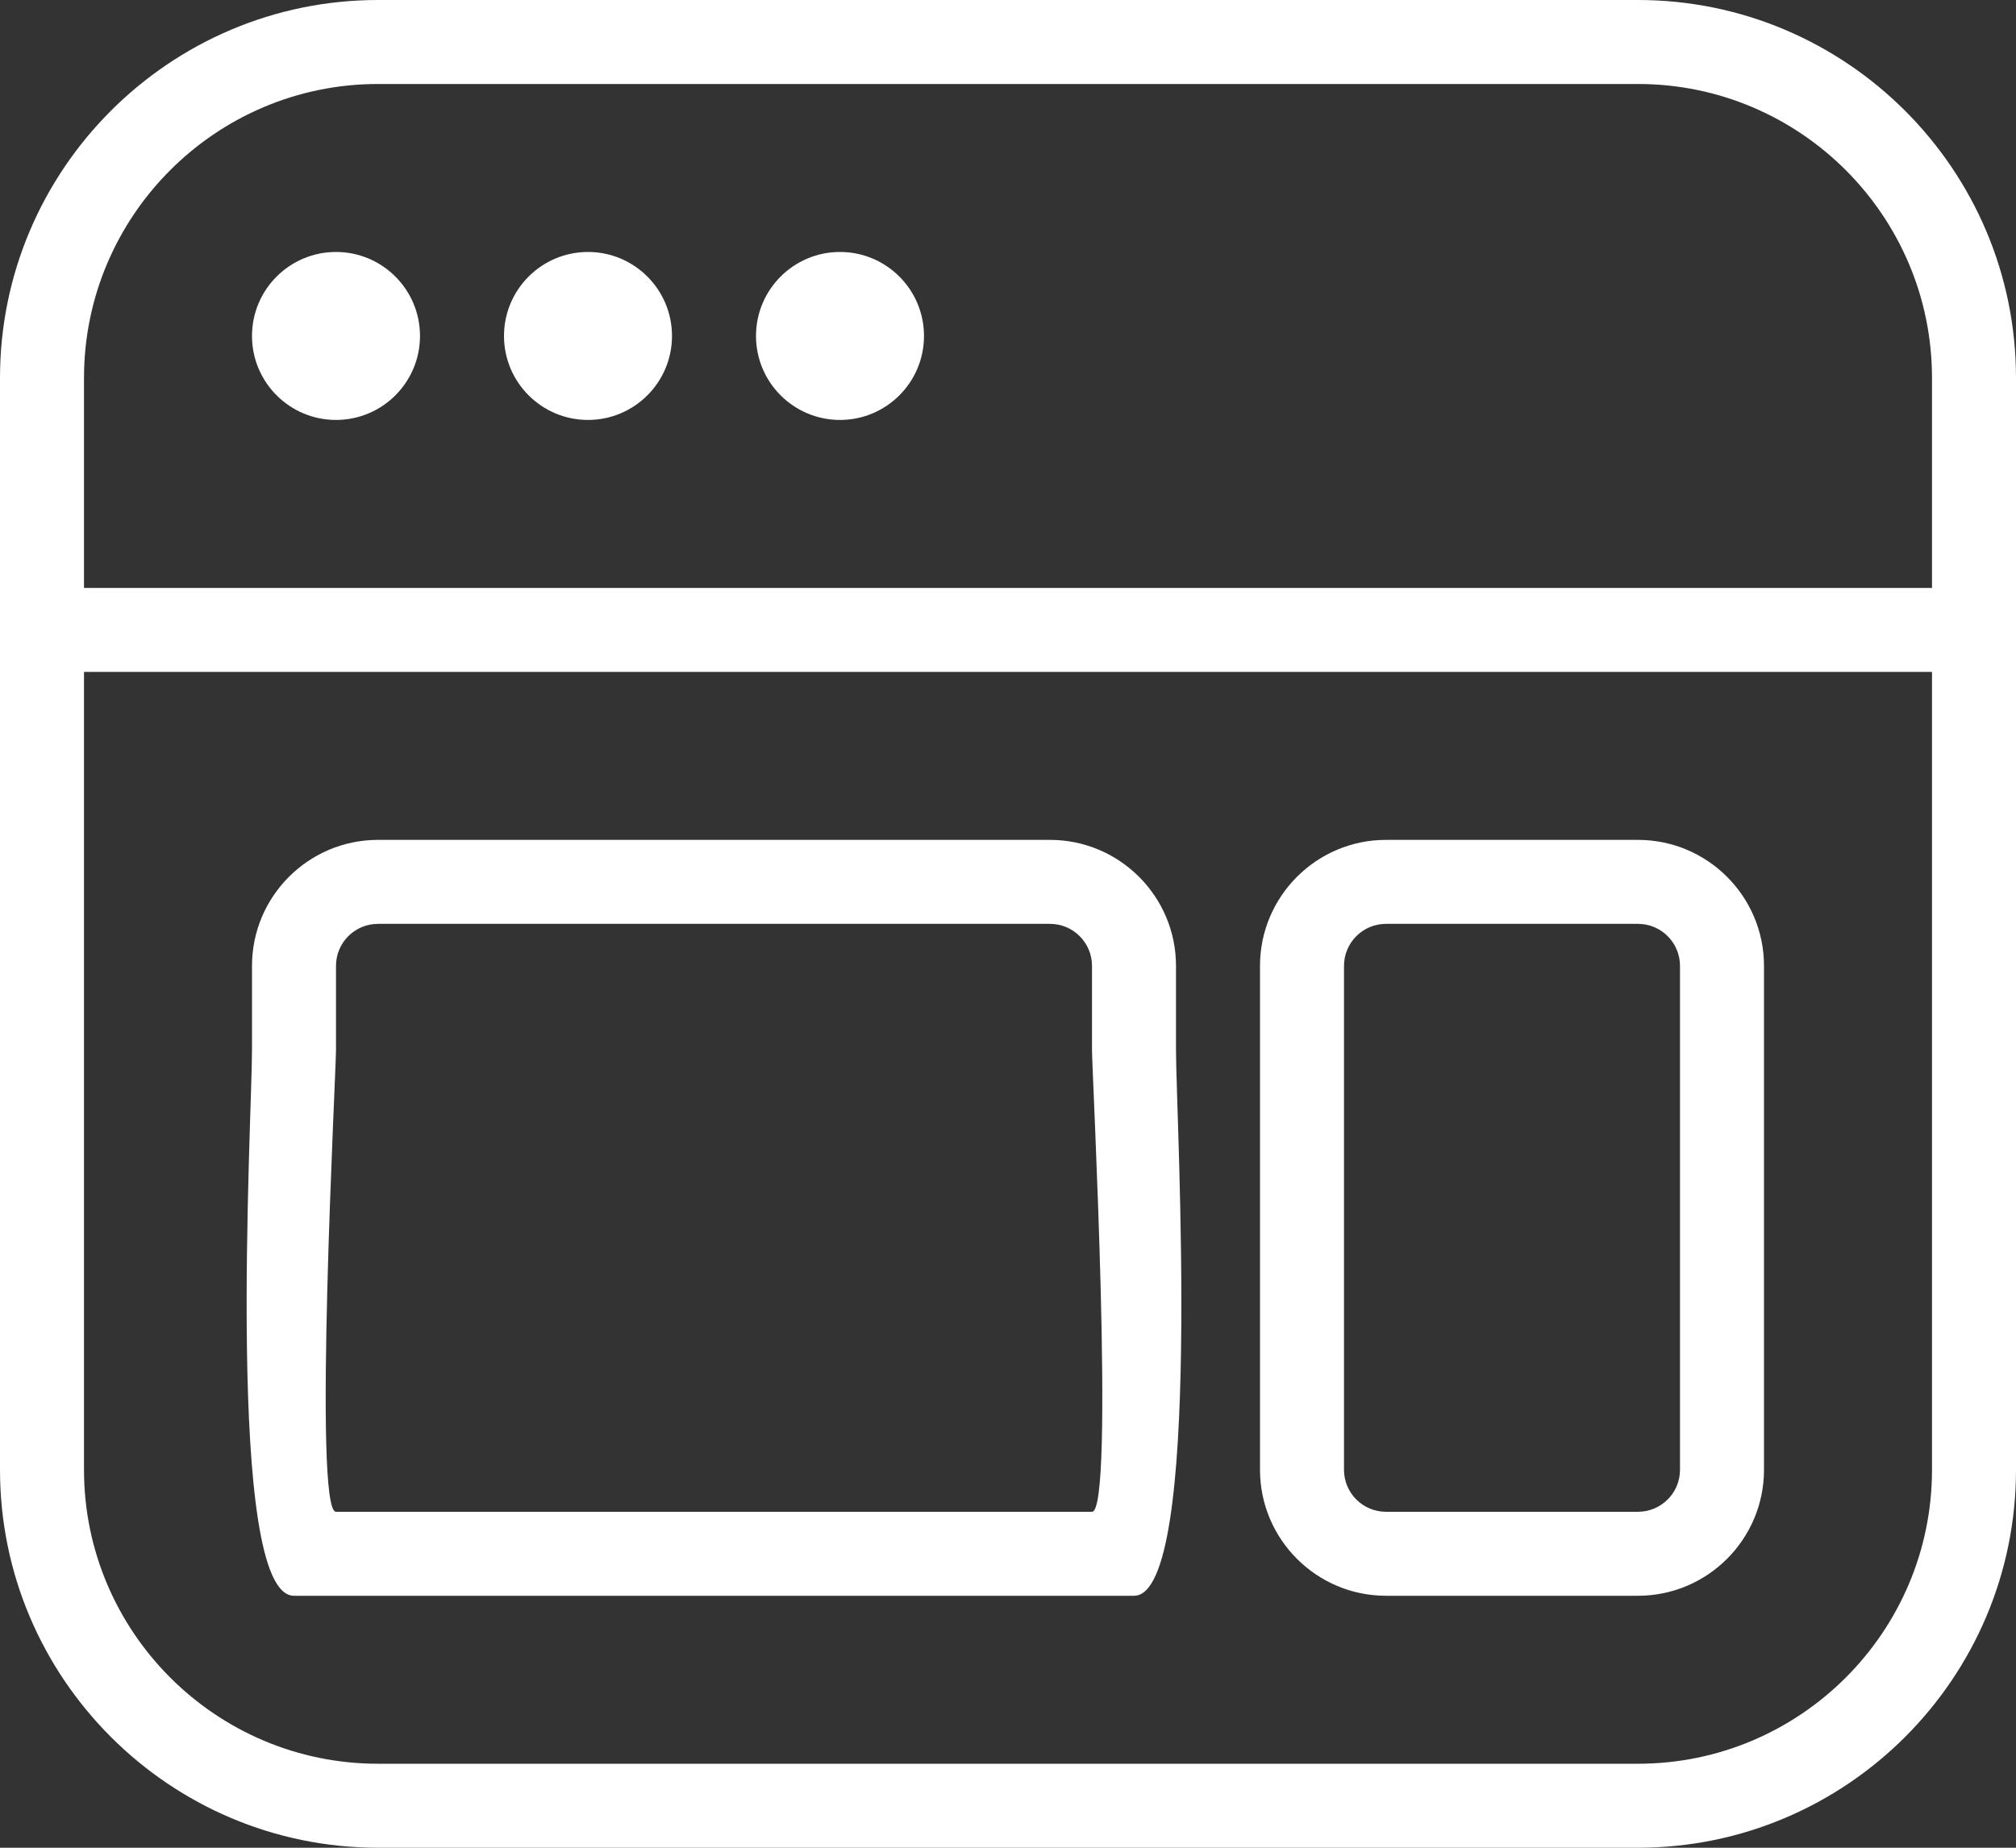 <svg width="24" height="22" viewBox="0 0 24 22" fill="none" xmlns="http://www.w3.org/2000/svg">
<rect x="0" y="0" width="24" height="22" fill="#333333" stroke="none"/>
<path d="M3.5 19H13.5C14.327 19 14 13.327 14 12.5V11.5C14 10.673 13.327 10 12.5 10H4.5C3.673 10 3 10.673 3 11.5V12.5C3 13.327 2.673 19 3.5 19ZM4 11.5C4 11.224 4.224 11 4.5 11H12.5C12.776 11 13 11.224 13 11.5V12.5C13 12.776 13.276 18 13 18H4C3.724 18 4 12.776 4 12.5V11.5ZM16.5 19H19.5C20.327 19 21 18.327 21 17.5V11.5C21 10.673 20.327 10 19.5 10H16.5C15.673 10 15 10.673 15 11.5V17.5C15 18.327 15.673 19 16.5 19ZM16 11.5C16 11.224 16.224 11 16.5 11H19.5C19.776 11 20 11.224 20 11.5V17.5C20 17.776 19.776 18 19.5 18H16.5C16.224 18 16 17.776 16 17.5V11.5ZM19.5 0H4.5C2.019 0 0 2.019 0 4.5V17.5C0 19.981 2.019 22 4.5 22H19.5C21.981 22 24 19.981 24 17.5V4.5C24 2.019 21.981 0 19.5 0ZM23 17.5C23 19.43 21.43 21 19.5 21H4.5C2.57 21 1 19.43 1 17.5V8H23V17.5ZM23 7H1V4.5C1 2.57 2.57 1 4.5 1H19.5C21.43 1 23 2.57 23 4.5V7ZM11 4C11 4.552 10.552 5 10 5C9.448 5 9 4.552 9 4C9 3.448 9.448 3 10 3C10.552 3 11 3.448 11 4ZM5 4C5 4.552 4.552 5 4 5C3.448 5 3 4.552 3 4C3 3.448 3.448 3 4 3C4.552 3 5 3.448 5 4ZM8 4C8 4.552 7.552 5 7 5C6.448 5 6 4.552 6 4C6 3.448 6.448 3 7 3C7.552 3 8 3.448 8 4Z" fill="white"/>
</svg>
